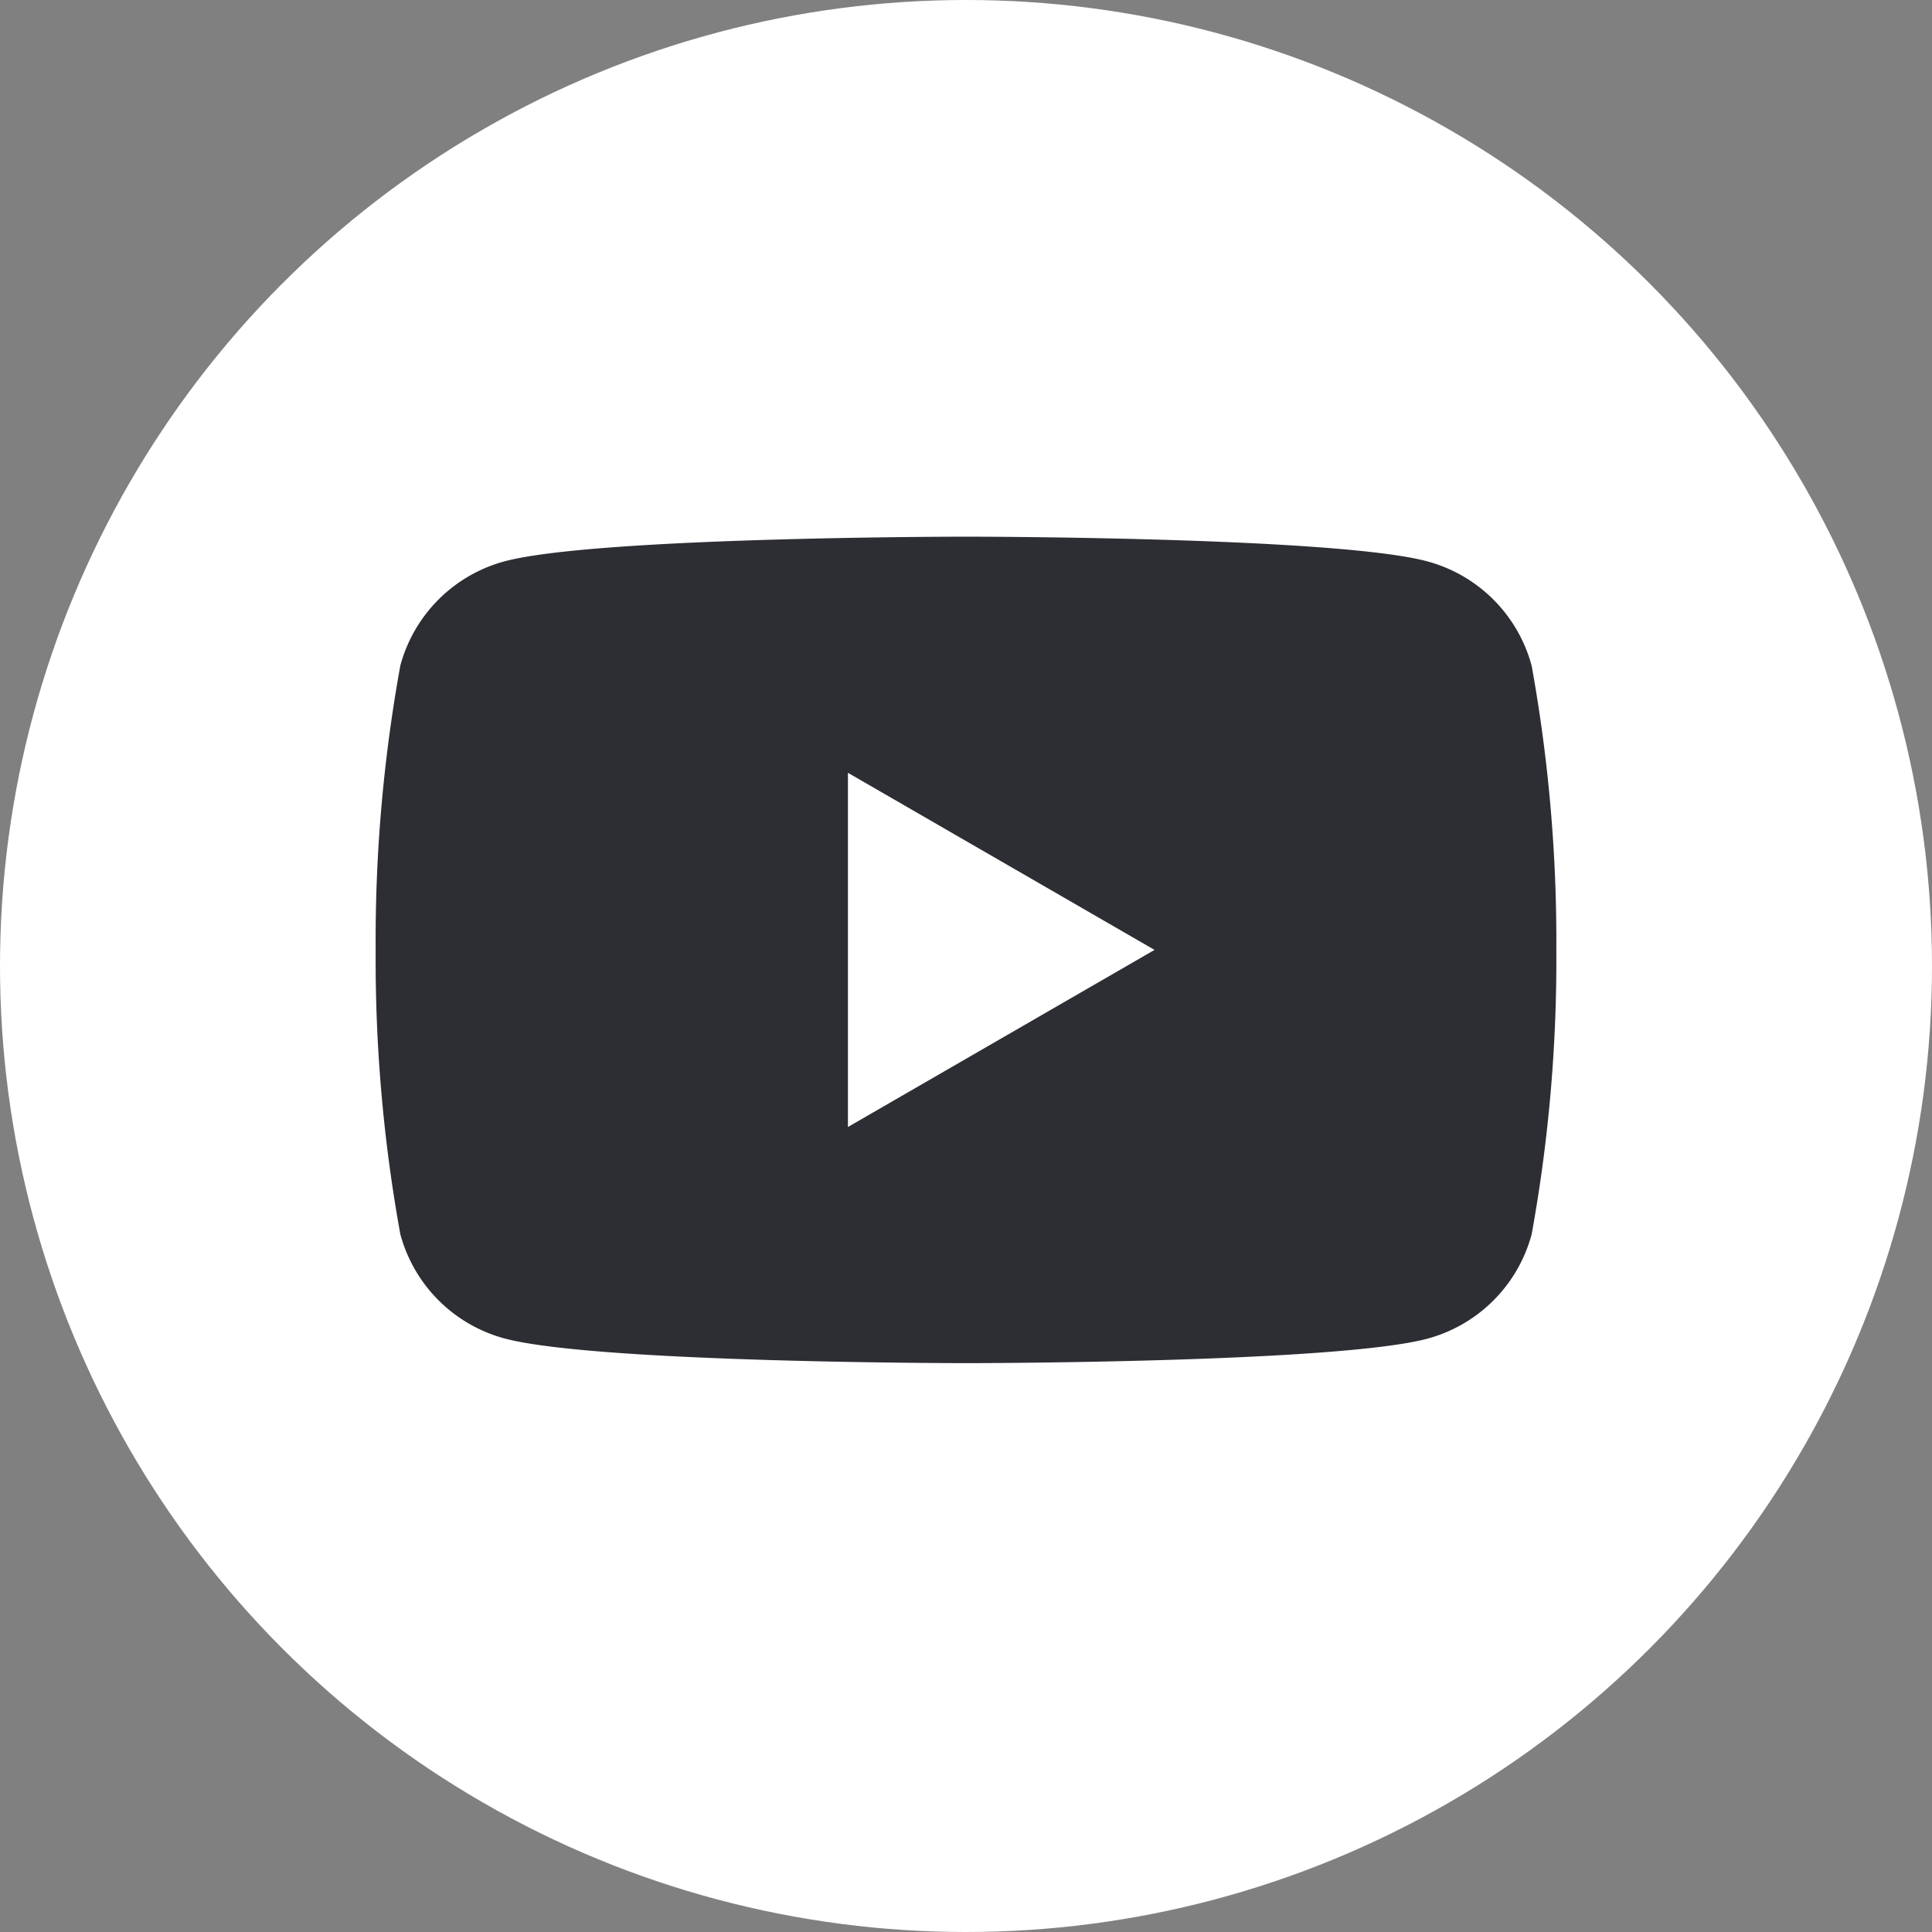 <svg xmlns="http://www.w3.org/2000/svg" width="36" height="36" viewBox="0 0 36 36">
  <rect x="0" y="0" width="36" height="36" fill="#808080" stroke="none"/>
  <g id="youtube-icn-white" transform="translate(-159 -68)">
    <g id="Group_66" data-name="Group 66" transform="translate(572 4082.5)">
      <circle id="Ellipse_11439" data-name="Ellipse 11439" cx="18" cy="18" r="18" transform="translate(-413 -4014.5)" fill="#fff"/>
    </g>
    <path id="youtube-fill-svgrepo-com" d="M20.595,4.46A2.755,2.755,0,0,1,22.54,6.405,28.776,28.776,0,0,1,23,11.7a28.609,28.609,0,0,1-.46,5.3,2.755,2.755,0,0,1-1.945,1.945C18.88,19.4,12,19.4,12,19.4s-6.88,0-8.6-.46A2.755,2.755,0,0,1,1.46,17,28.609,28.609,0,0,1,1,11.7a28.61,28.61,0,0,1,.46-5.3A2.755,2.755,0,0,1,3.4,4.46C5.12,4,12,4,12,4S18.88,4,20.595,4.46ZM15.513,11.7,9.8,15V8.4Z" transform="translate(165 74)" fill="#2c2e33" fill-rule="evenodd"/>
  </g>
</svg>
